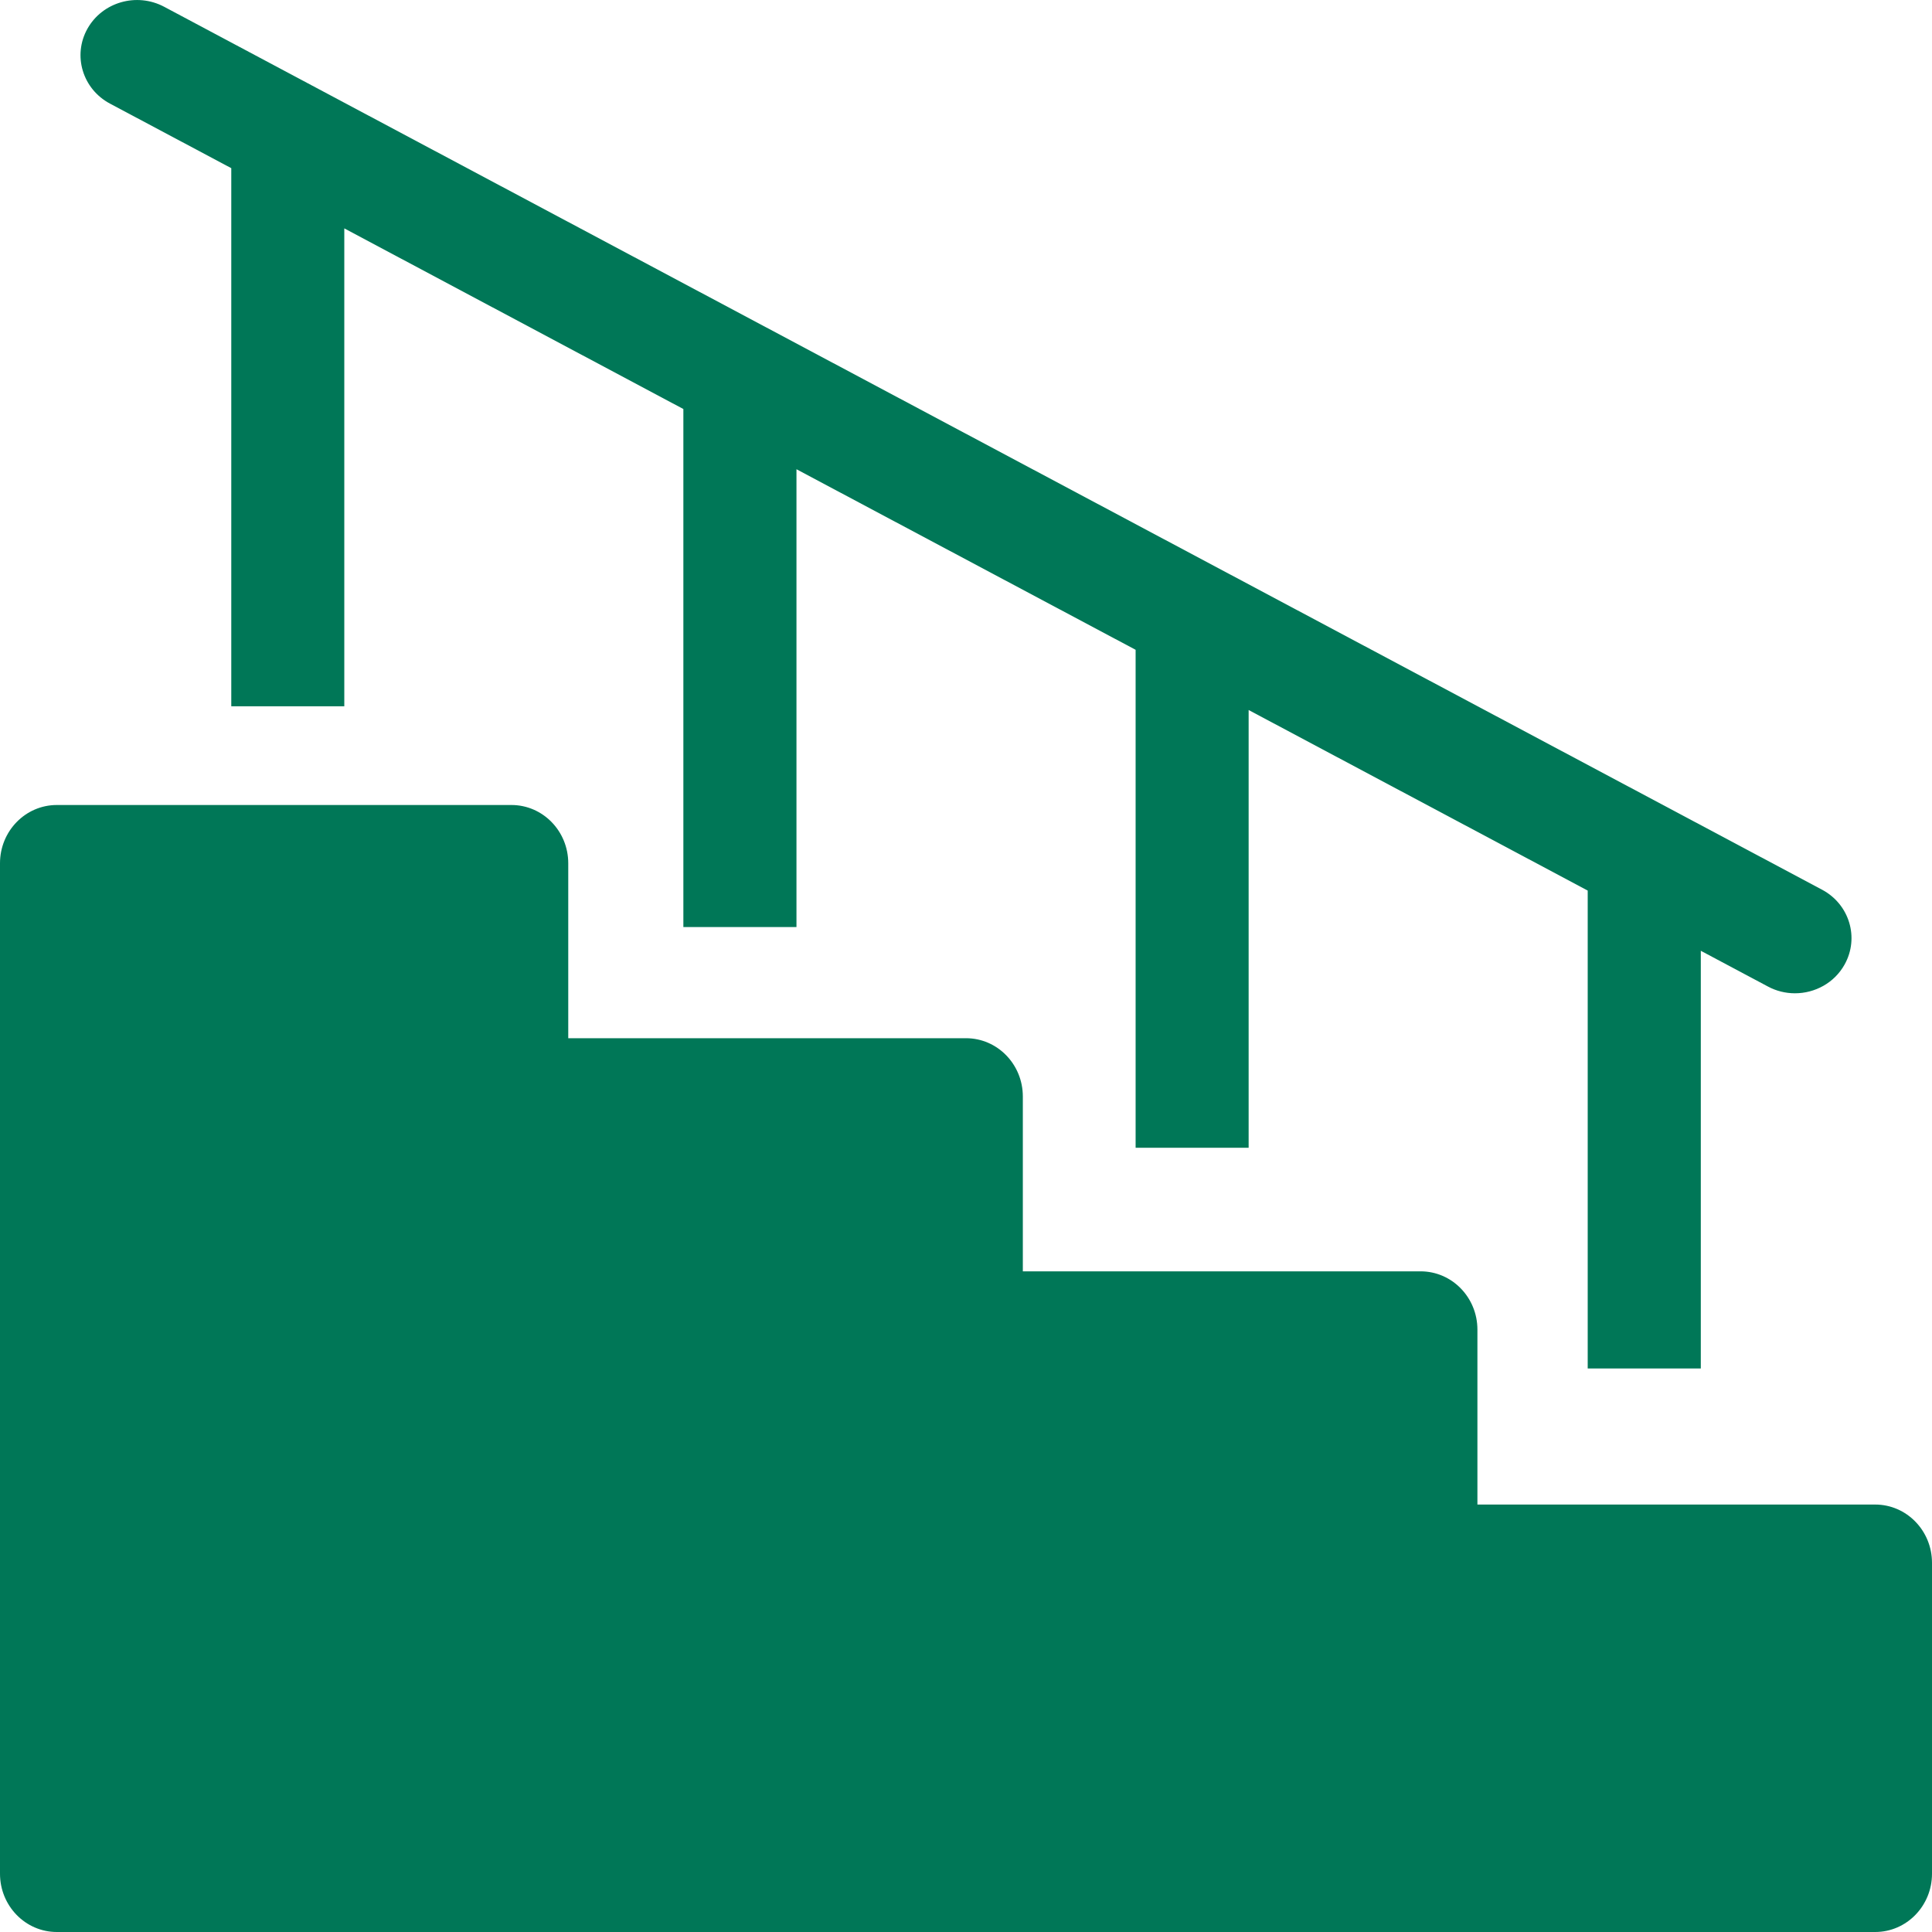 <svg width="24" height="24" viewBox="0 0 24 24" fill="none" xmlns="http://www.w3.org/2000/svg">
<rect x="0" y="0" width="24" height="24" fill="#333333" stroke="none"/>
<rect x="-8" y="-8" width="40" height="40" rx="2" fill="white"/>
<path d="M23.294 18.69H18.353V16.517C18.353 16.117 18.037 15.793 17.647 15.793H12.706V13.621C12.706 13.221 12.39 12.897 12 12.897H7.059V10.724C7.059 10.324 6.743 10 6.353 10H0.706C0.316 10 0 10.324 0 10.724V23.276C0 23.676 0.316 24 0.706 24H23.294C23.684 24 24 23.676 24 23.276V19.414C24 19.014 23.684 18.69 23.294 18.69Z" fill="#007757"/>
<path d="M1.366 1.287L2.873 2.089V8.774H4.277V2.837L8.489 5.081V11.516H9.894V5.829L14.107 8.072V14.258H15.511V8.82L19.723 11.063V17H21.128V11.811L21.962 12.255C22.064 12.31 22.18 12.339 22.297 12.339C22.546 12.339 22.787 12.21 22.914 11.982C23.1 11.649 22.974 11.233 22.634 11.052L2.039 0.084C1.698 -0.097 1.272 0.025 1.086 0.357C0.9 0.69 1.026 1.106 1.366 1.287Z" fill="#007757"/>
</svg>
